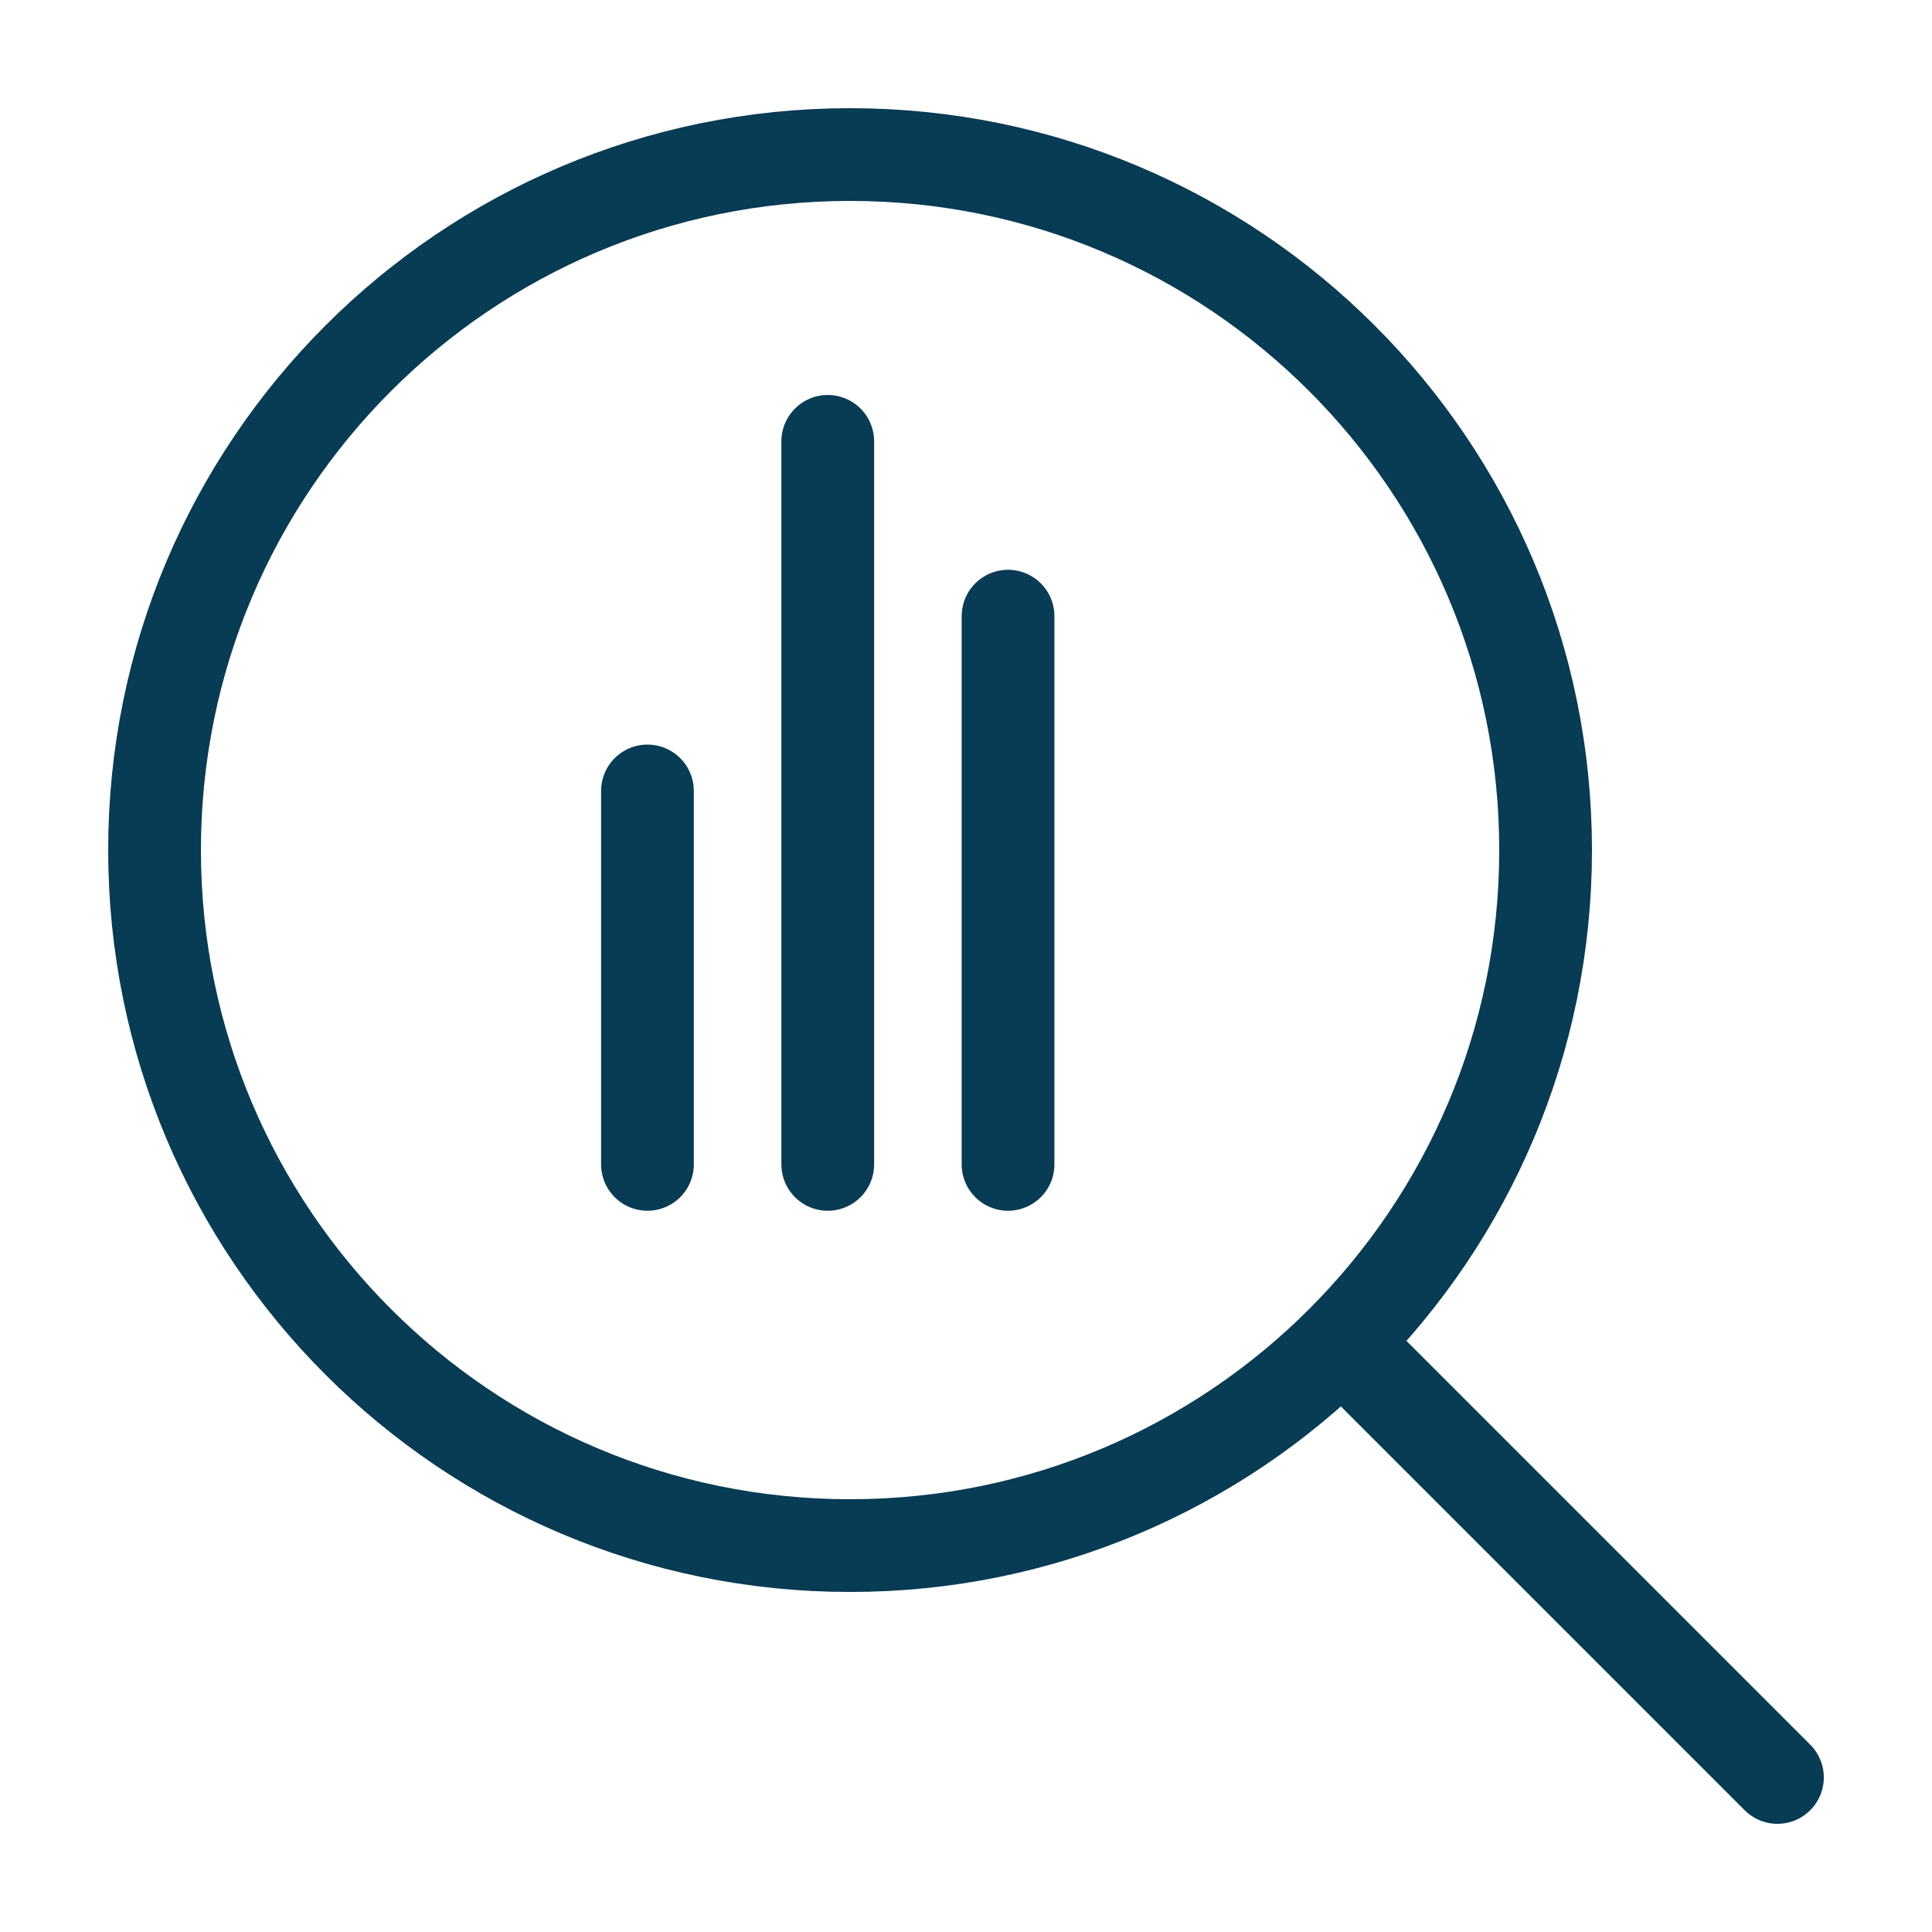 <svg width="25" height="25" viewBox="0 0 25 25" fill="none" xmlns="http://www.w3.org/2000/svg">
<line x1="8.378" y1="10.235" x2="8.378" y2="15.067" stroke="#083B54" stroke-width="1.2" stroke-linecap="round"/>
<line x1="10.711" y1="5.711" x2="10.711" y2="15.067" stroke="#083B54" stroke-width="1.2" stroke-linecap="round"/>
<line x1="13.044" y1="7.973" x2="13.044" y2="15.067" stroke="#083B54" stroke-width="1.2" stroke-linecap="round"/>
<path d="M17.412 17.412L23 23" stroke="#083B54" stroke-width="1.2" stroke-linecap="round"/>
<path fill-rule="evenodd" clip-rule="evenodd" d="M11 20C15.971 20 20 15.971 20 11C20 6.029 15.971 2 11 2C6.029 2 2 6.029 2 11C2 15.971 6.029 20 11 20Z" stroke="#083B54" stroke-width="1.2"/>
</svg>
